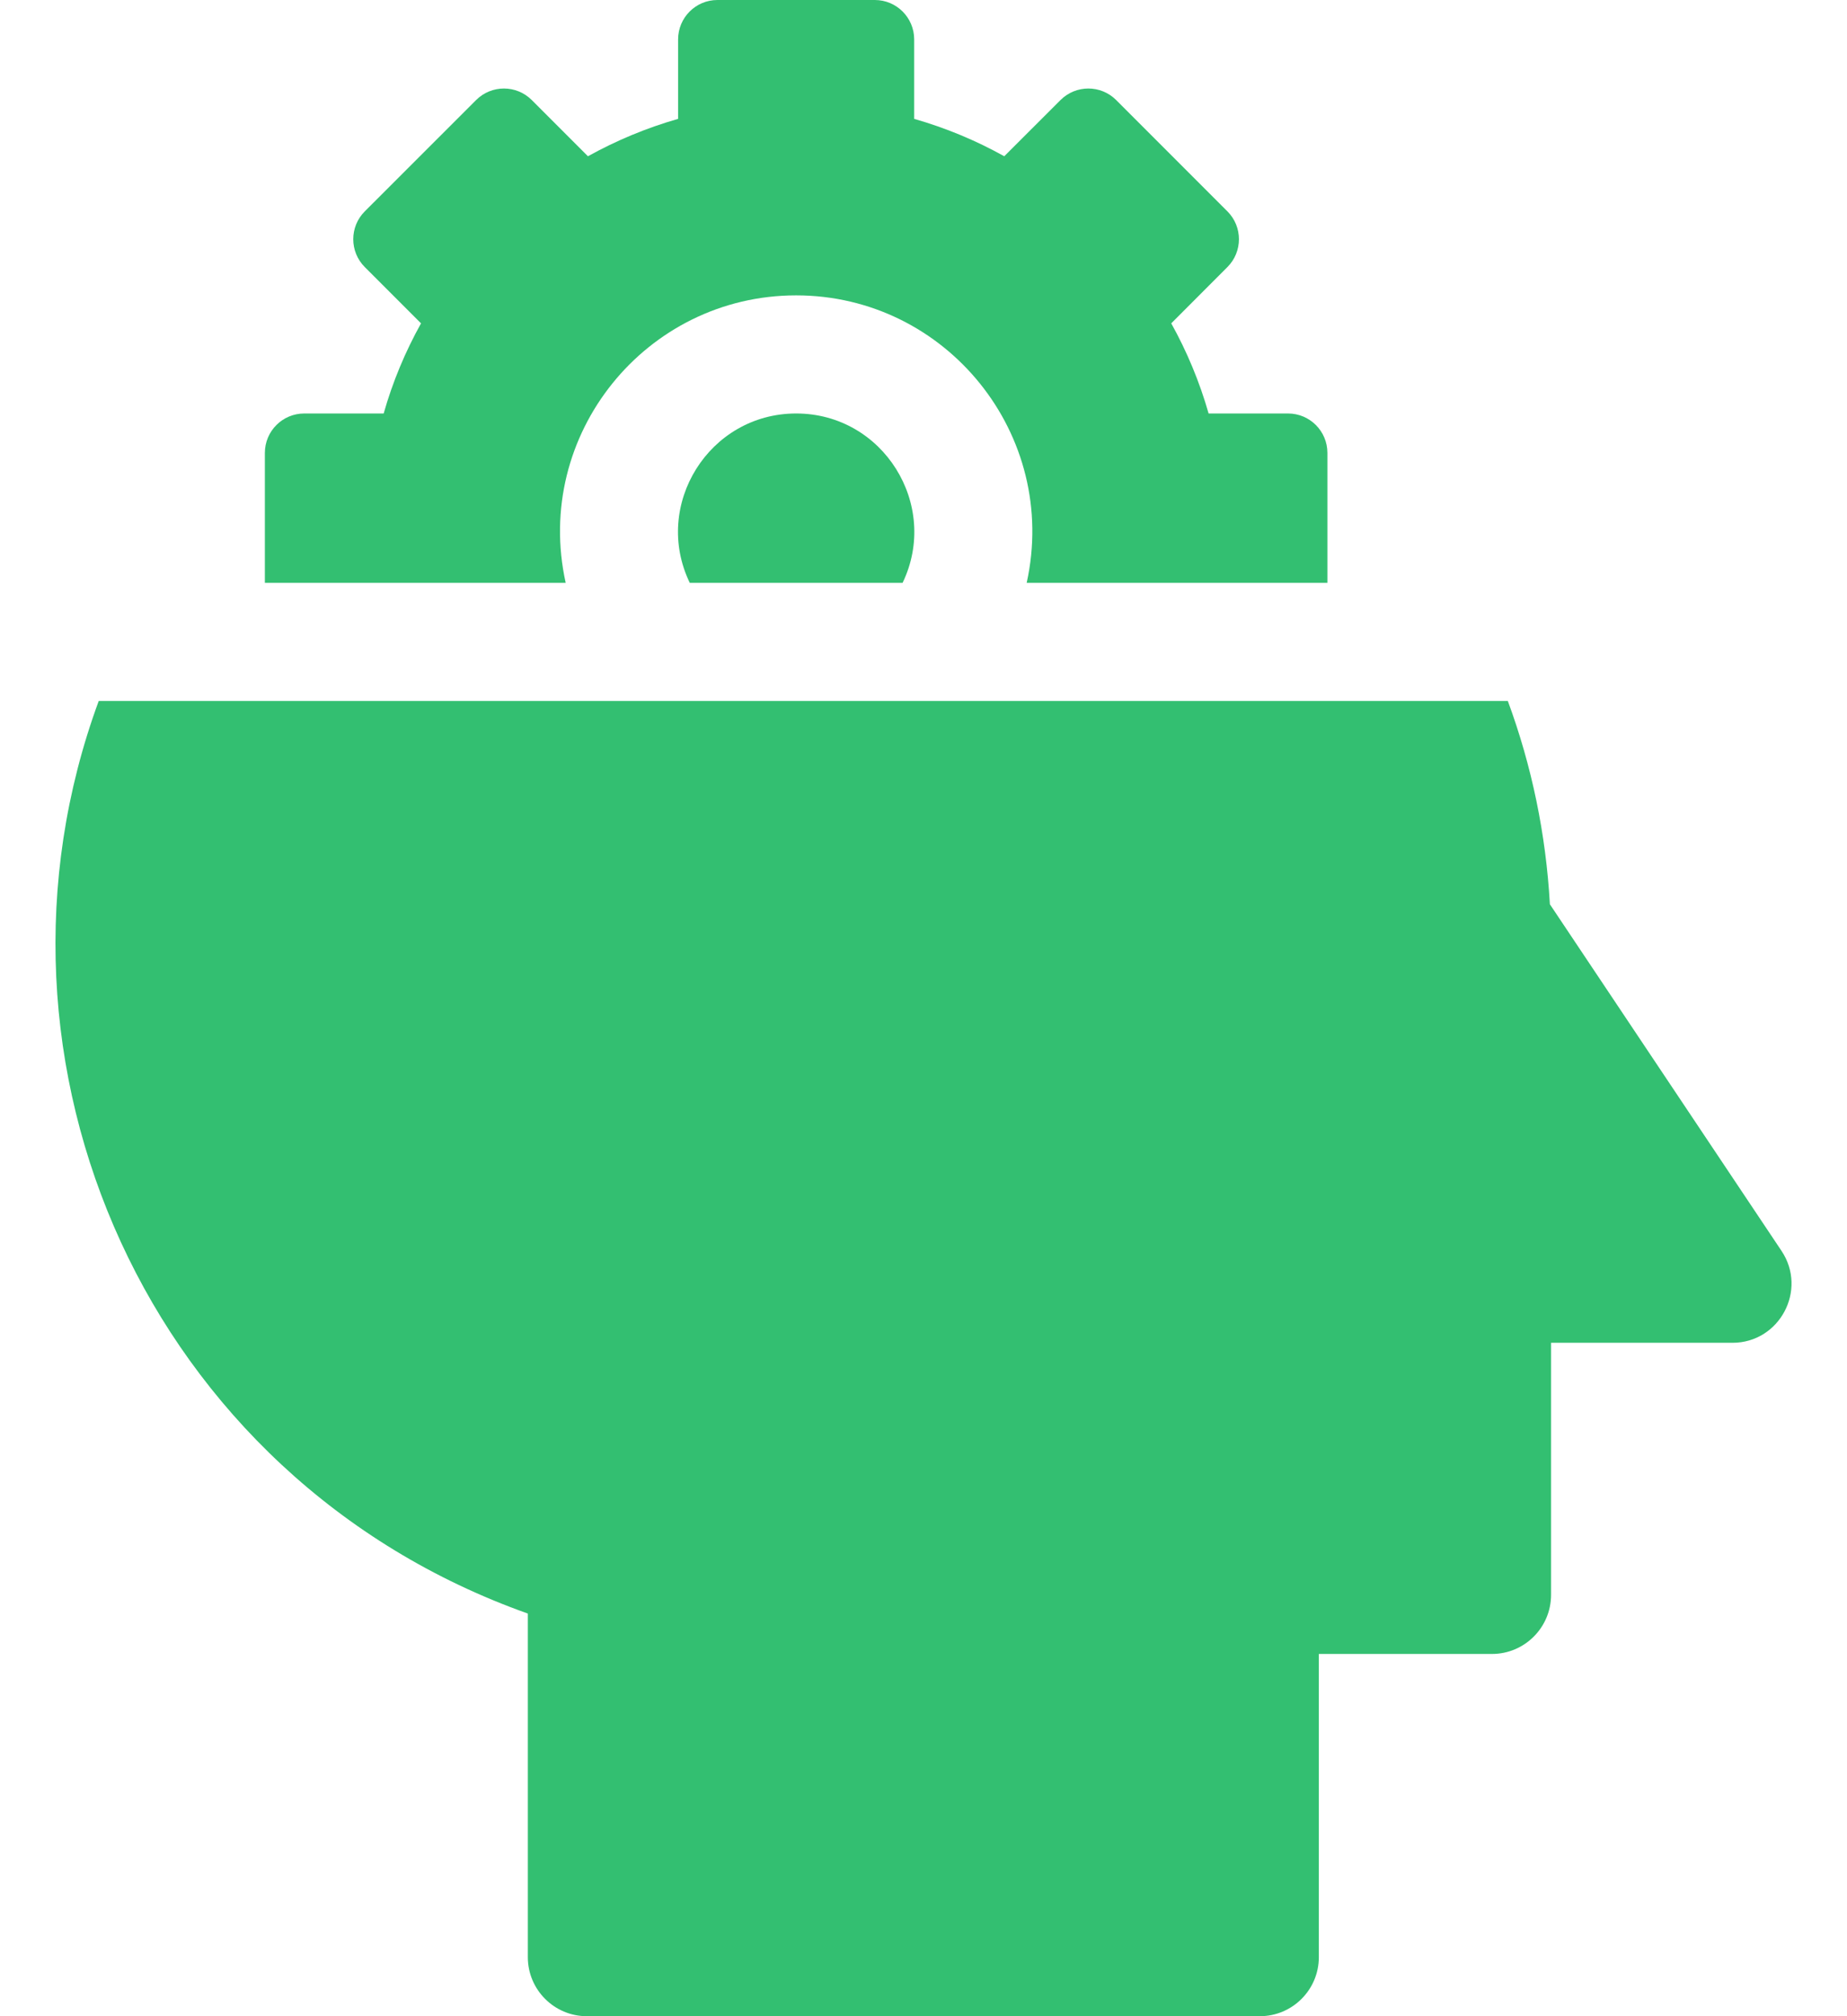 <svg width="22" height="24" viewBox="0 0 22 24" fill="none" xmlns="http://www.w3.org/2000/svg">
<path d="M8.216 6.938H10.751C11.197 6.013 10.522 4.922 9.483 4.922C8.446 4.922 7.768 6.011 8.216 6.938Z" fill="#33BF71"/>
<path d="M9.483 3.516C11.274 3.516 12.618 5.177 12.229 6.938H15.811V5.391C15.811 5.132 15.601 4.922 15.342 4.922H14.396C14.288 4.544 14.138 4.185 13.951 3.849L14.62 3.179C14.803 2.996 14.803 2.699 14.62 2.516L13.295 1.191C13.112 1.008 12.815 1.008 12.632 1.191L11.962 1.86C11.626 1.673 11.267 1.523 10.889 1.415V0.469C10.889 0.21 10.679 0 10.42 0H8.545C8.287 0 8.077 0.21 8.077 0.469V1.415C7.699 1.523 7.34 1.673 7.003 1.86L6.334 1.191C6.151 1.008 5.854 1.008 5.671 1.191L4.345 2.516C4.162 2.699 4.162 2.996 4.345 3.179L5.015 3.849C4.828 4.185 4.677 4.544 4.57 4.922H3.624C3.365 4.922 3.155 5.132 3.155 5.391V6.938H6.738C6.348 5.173 7.695 3.516 9.483 3.516Z" fill="#33BF71"/>
<path d="M21.22 14.89L18.461 10.764C18.414 9.929 18.246 9.119 17.96 8.344H1.176C-0.407 12.643 1.758 17.6 6.287 19.207V23.297C6.287 23.685 6.602 24 6.99 24H15.006C15.394 24 15.709 23.685 15.709 23.297V19.688H17.771C18.16 19.688 18.475 19.372 18.475 18.984V15.984H20.636C21.196 15.984 21.532 15.357 21.22 14.89Z" fill="#33BF71"/>
</svg>
